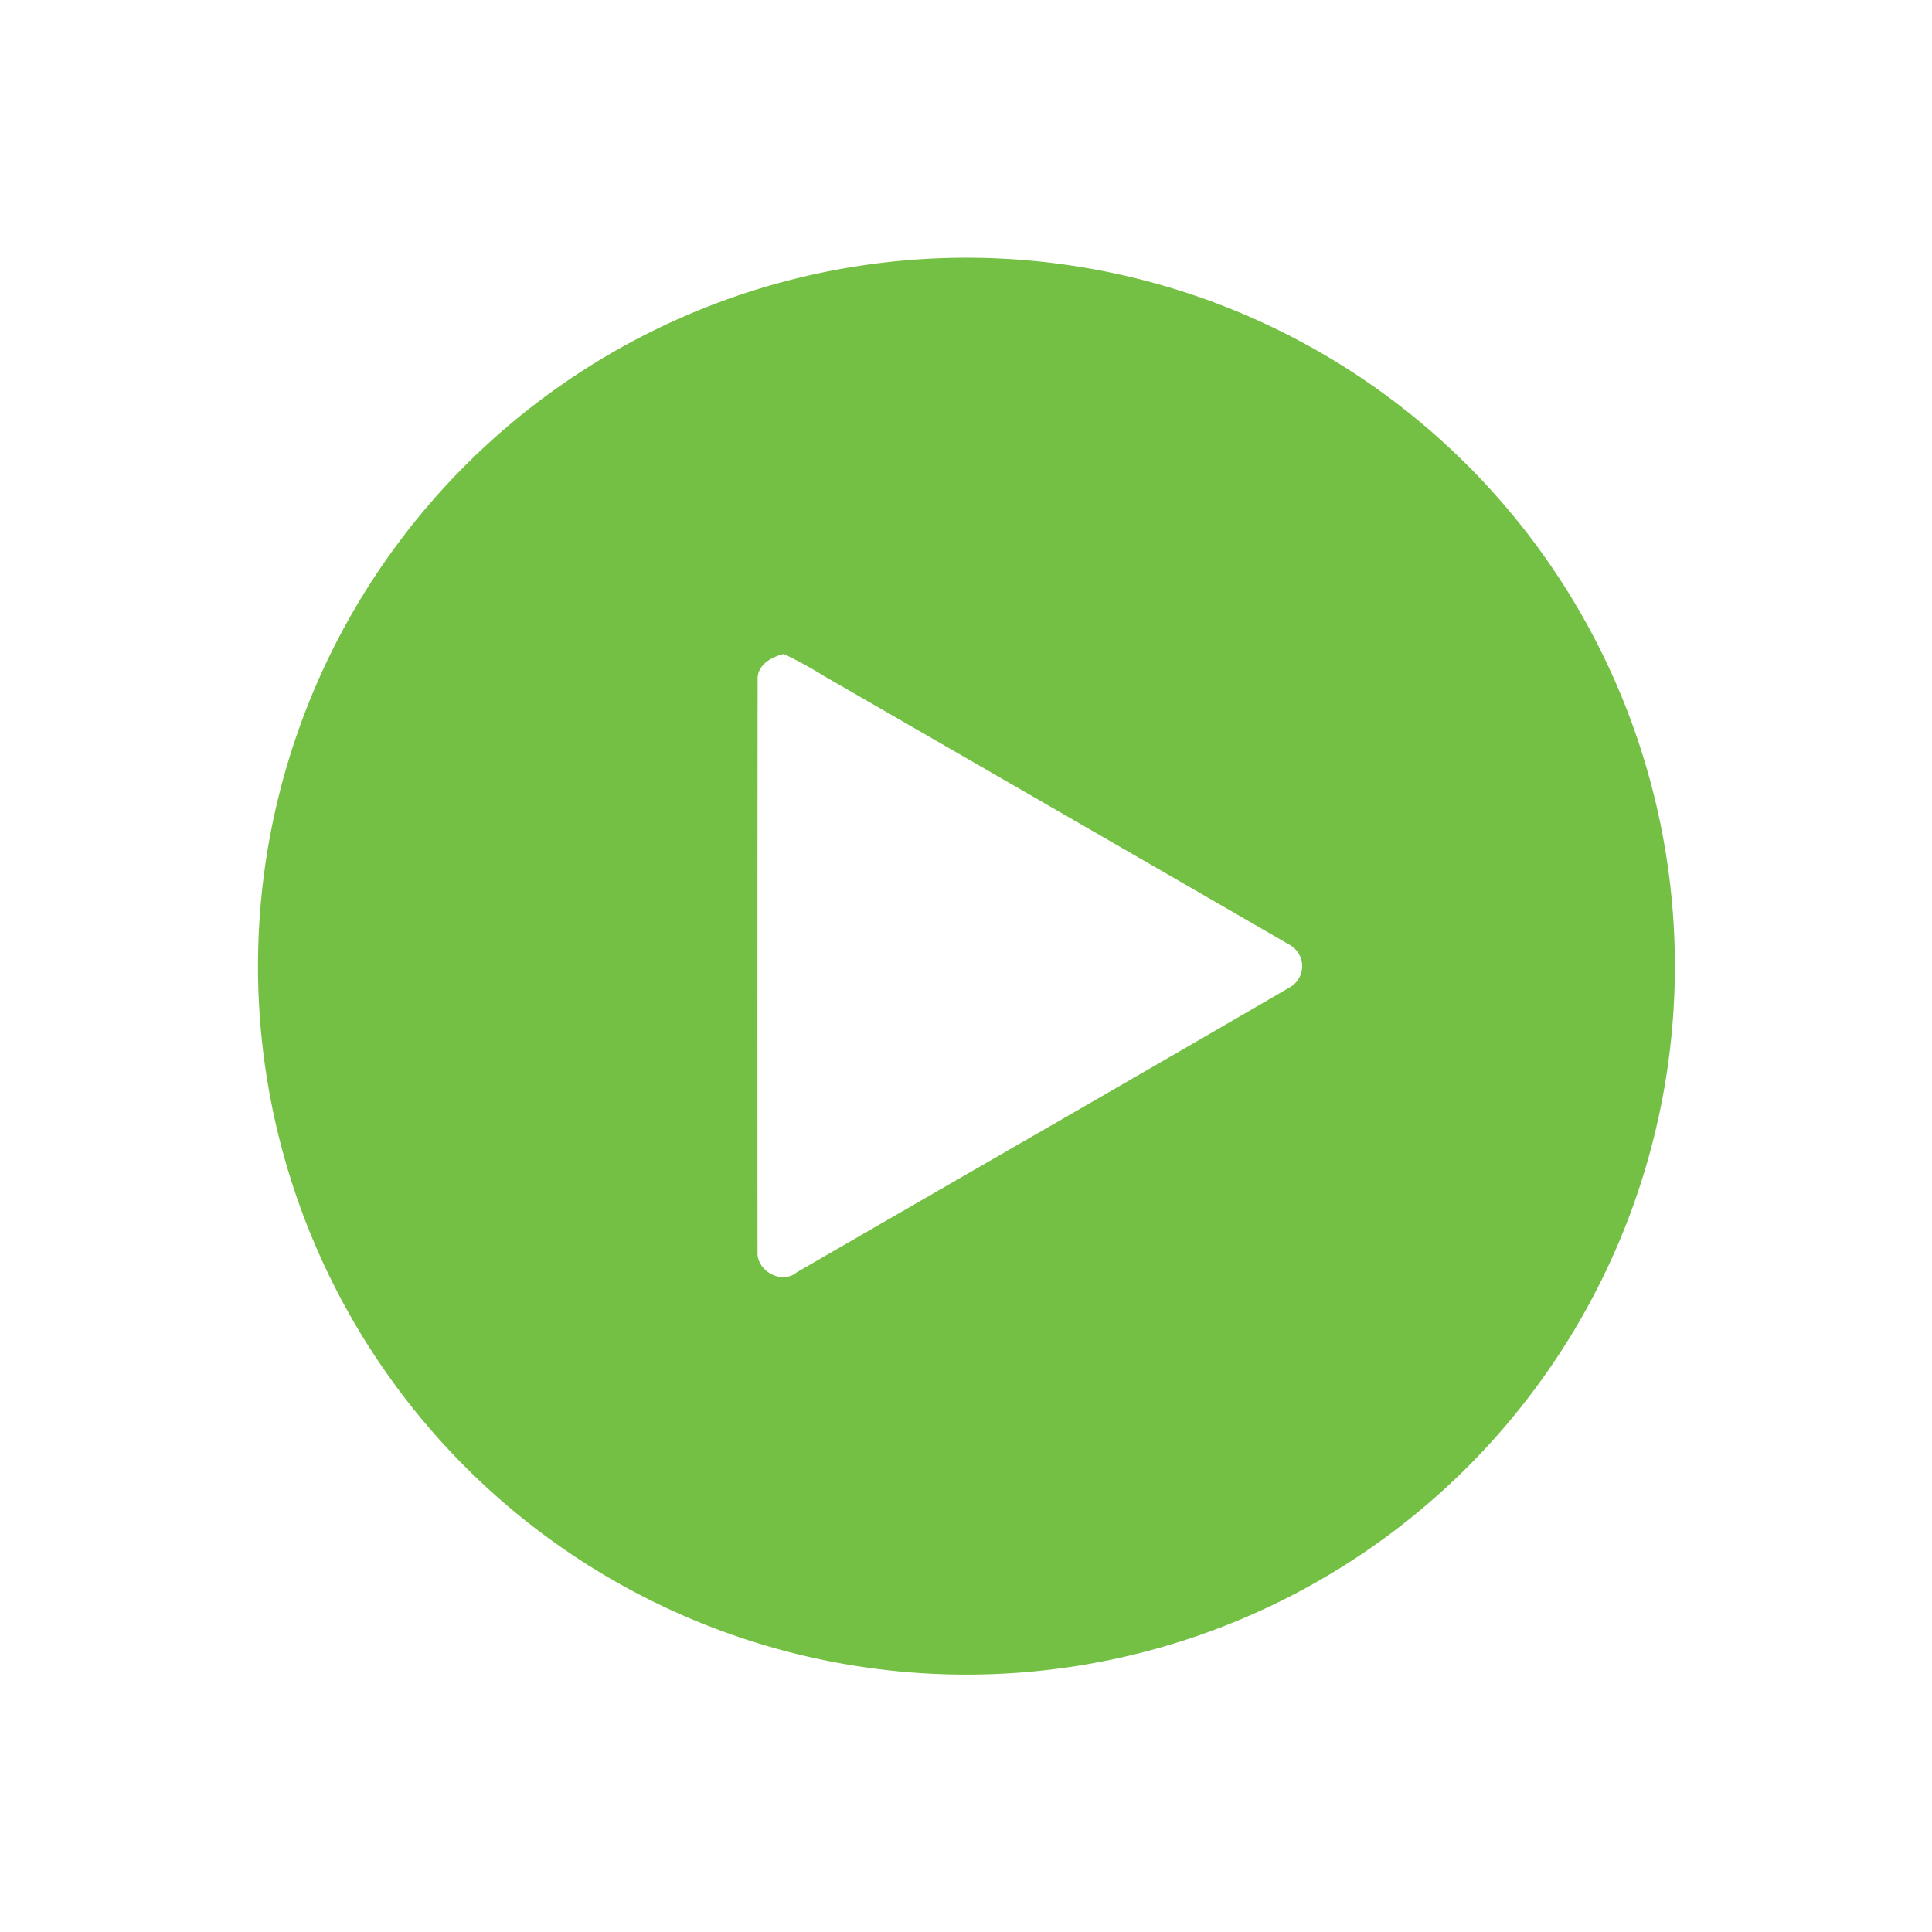 <svg xmlns="http://www.w3.org/2000/svg" xmlns:xlink="http://www.w3.org/1999/xlink" width="300" height="300" viewBox="0 0 300 300"><rect x="0" y="0" width="300" height="300" fill="#333333" stroke="none"/><defs><clipPath id="a"><rect width="300" height="300"/></clipPath></defs><g clip-path="url(#a)"><rect width="300" height="300" fill="#fff"/><g transform="translate(22.675 22.764)"><path d="M122.451,17.366a110.006,110.006,0,1,1-98.9,73.588,110,110,0,0,1,98.9-73.588m-27.483,65.1q-.05,44.752-.017,89.513c.157,2.766,3.817,4.7,6.078,2.832,25.579-14.8,51.215-29.5,76.753-44.367a3.786,3.786,0,0,0-.124-6.451q-36.232-20.942-72.48-41.842a63.038,63.038,0,0,0-6.136-3.362c-1.847.433-3.938,1.559-4.079,3.679Z" fill="#74c044"/></g></g></svg>